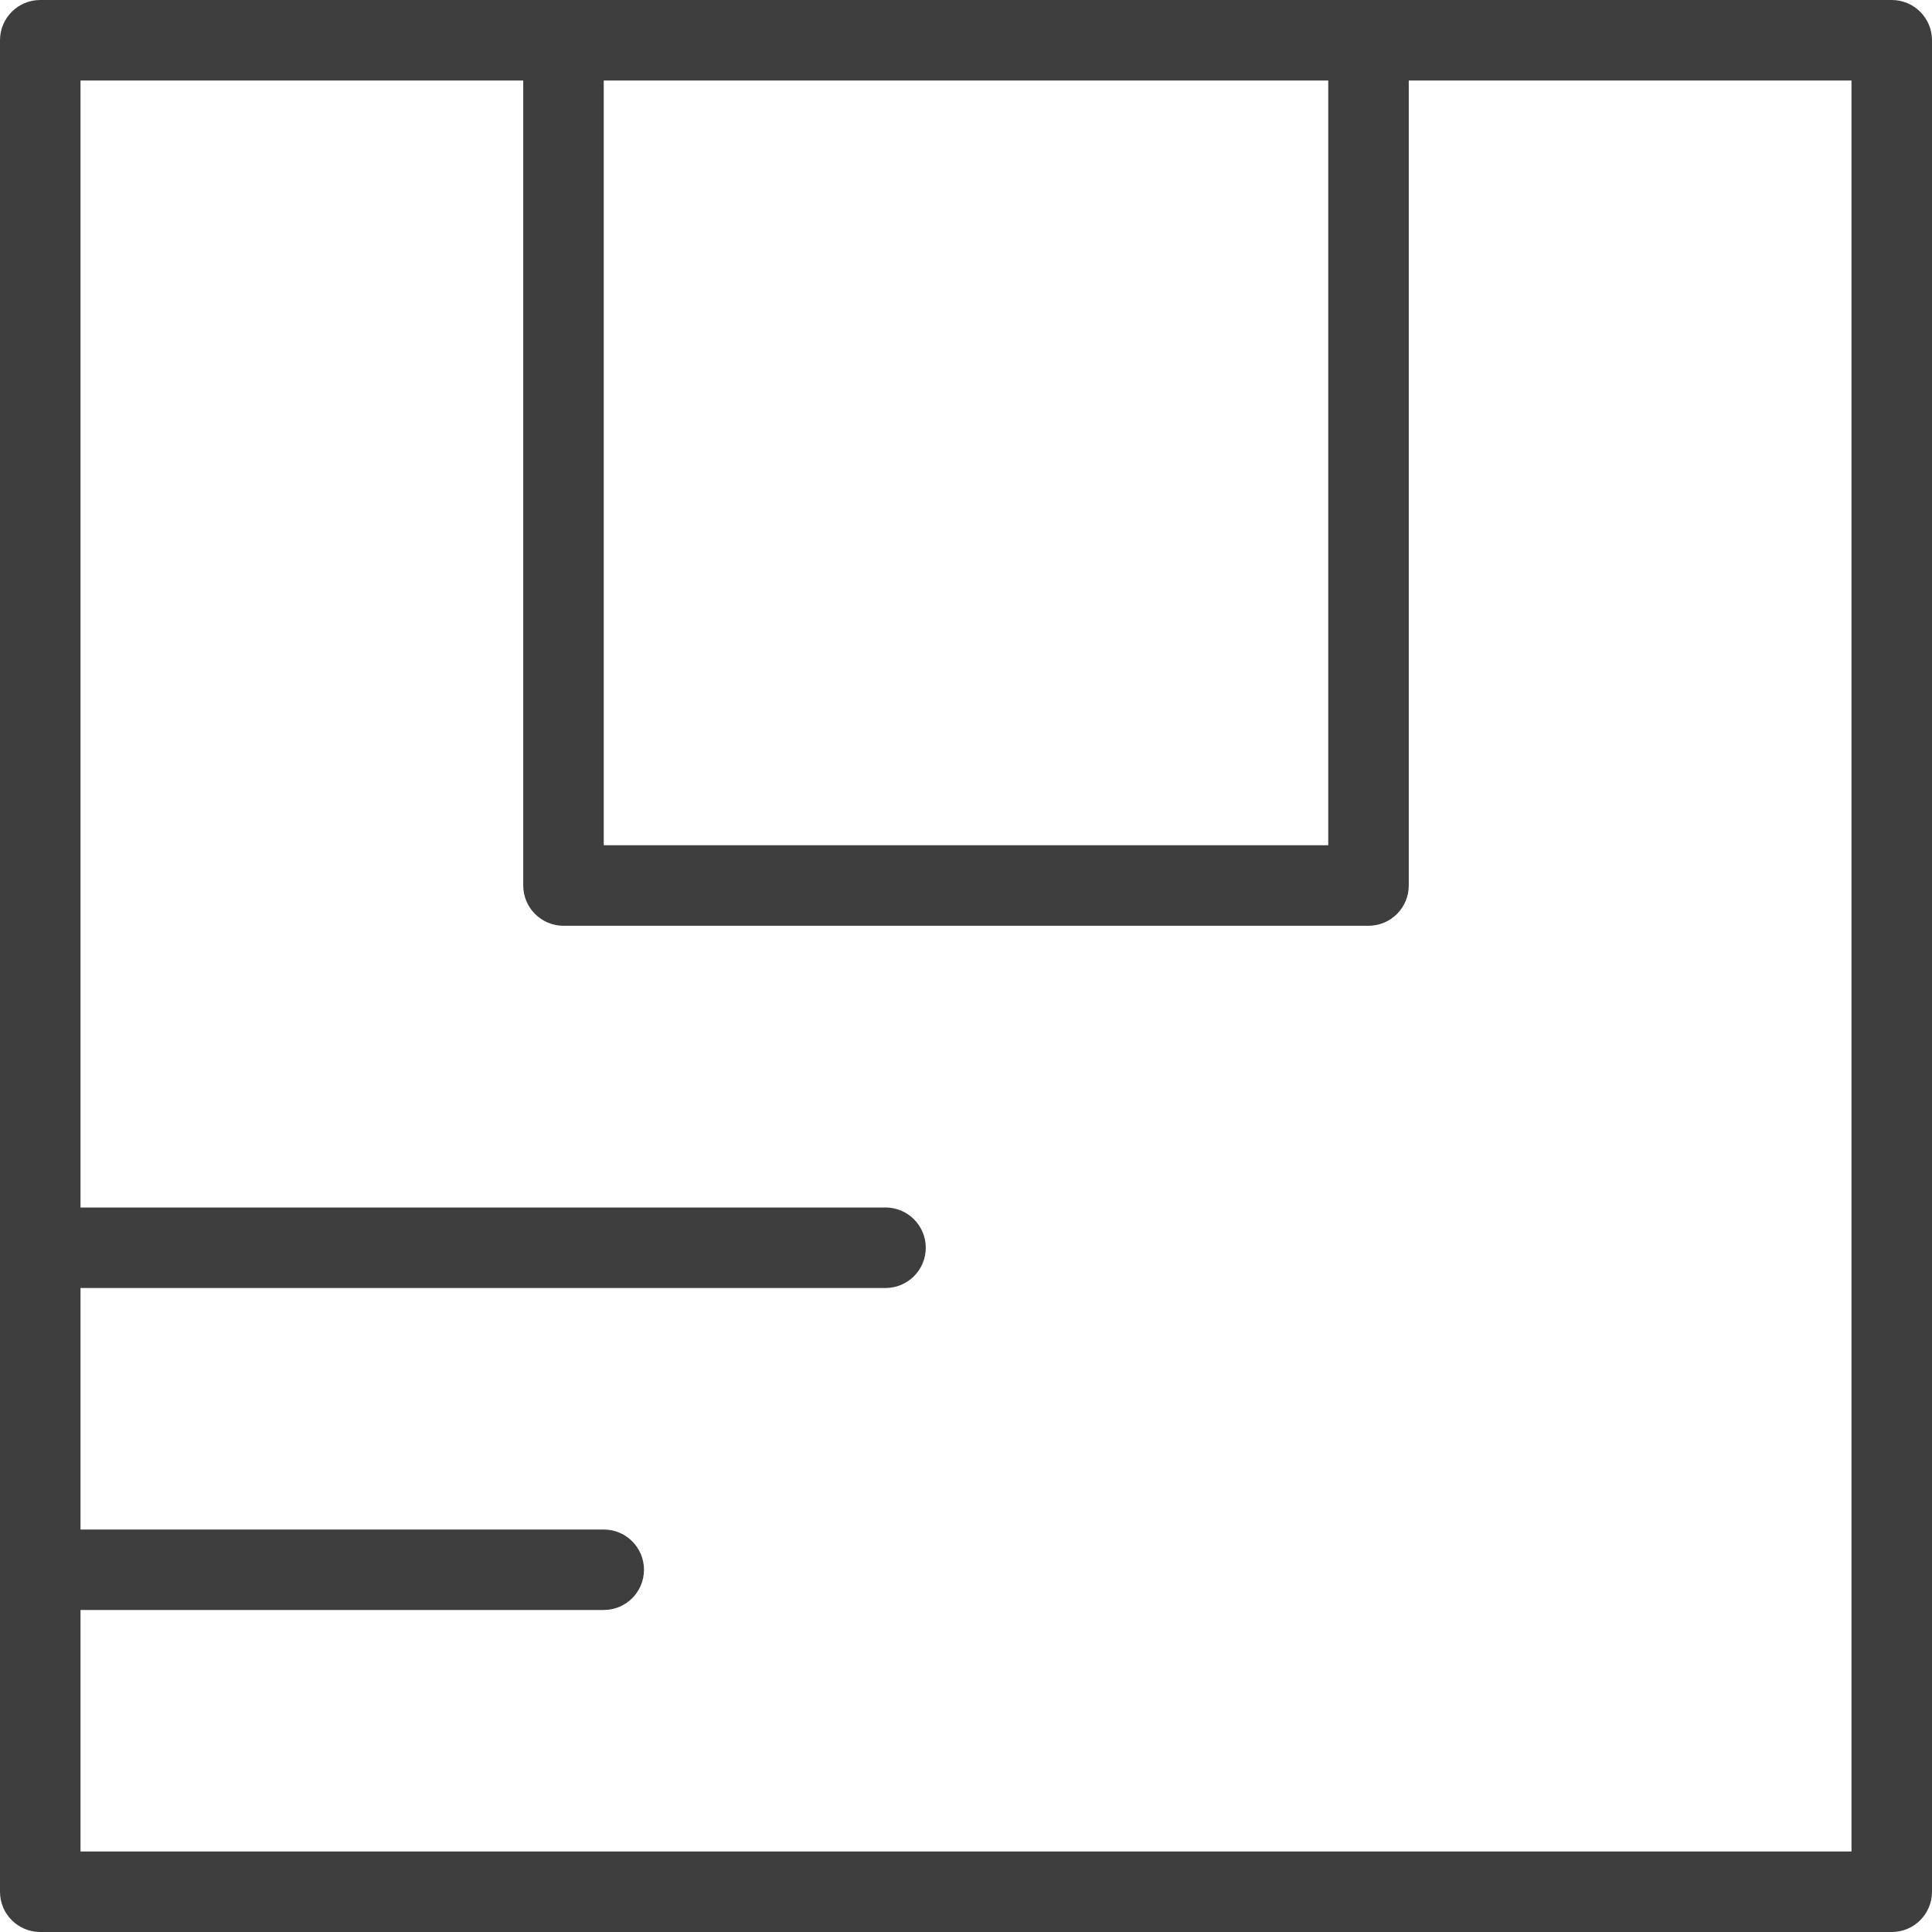 <svg width="40" height="40" viewBox="0 0 40 40" fill="none" xmlns="http://www.w3.org/2000/svg">
<path fill-rule="evenodd" clip-rule="evenodd" d="M39.167 40H0.833C0.373 40 0 39.627 0 39.167V32.5V25.833V0.833C0 0.373 0.373 0 0.833 0H11.667H28.333H39.167C39.627 0 40 0.373 40 0.833V39.167C40 39.627 39.627 40 39.167 40ZM1.667 31.667V26.667H18.333C18.794 26.667 19.167 26.294 19.167 25.833C19.167 25.373 18.794 25 18.333 25H1.667V1.667H10.833V18.333C10.833 18.794 11.206 19.167 11.667 19.167H28.333C28.794 19.167 29.167 18.794 29.167 18.333V1.667H38.333V38.333H1.667V33.333H12.5C12.96 33.333 13.333 32.96 13.333 32.5C13.333 32.04 12.96 31.667 12.5 31.667H1.667ZM27.5 1.667H12.5V17.5H27.5V1.667Z" fill="#3E3E3E"/>
</svg>
